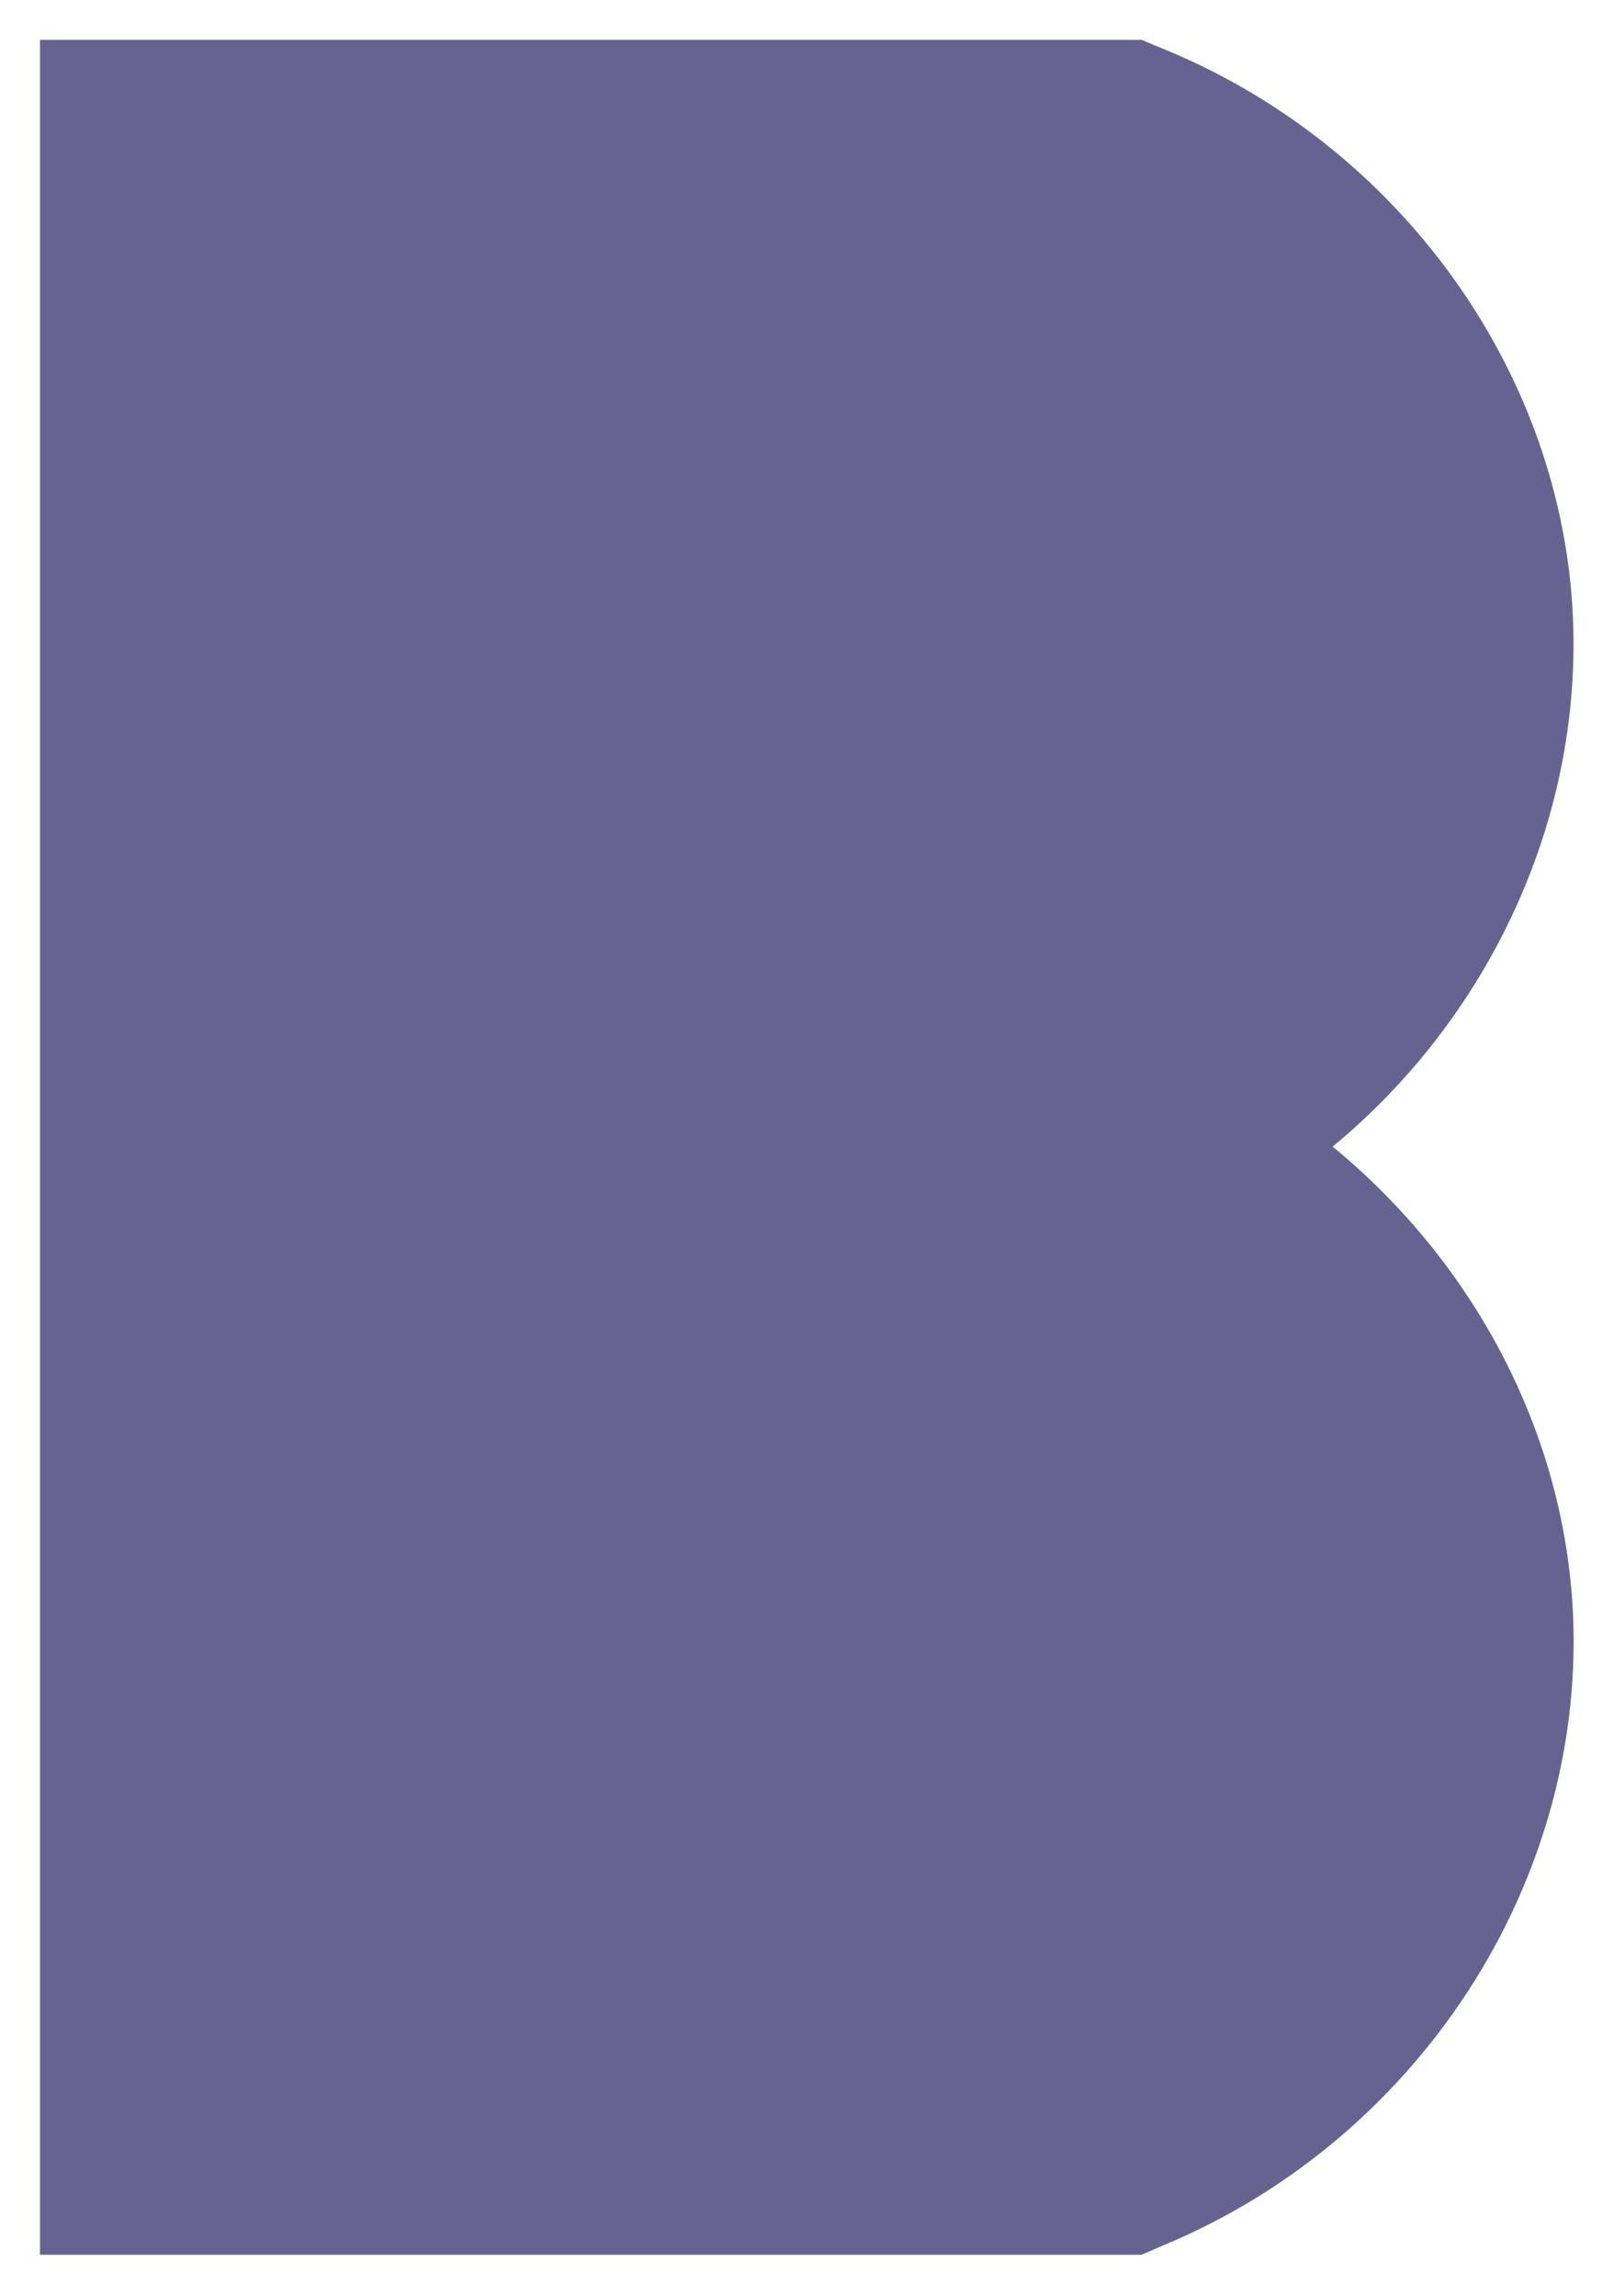 <?xml version="1.0" encoding="UTF-8"?>
<svg xmlns="http://www.w3.org/2000/svg" width="30" height="43" viewBox="0 0 30 43" fill="none">
  <path d="M29.428 29.776C29.868 34.951 26.715 40.013 21.753 42.061L21.376 42.224H0.749V0.746H21.376L21.74 0.897C26.024 2.63 29.051 6.65 29.428 11.122C29.755 15.079 27.996 18.96 24.956 21.472C27.494 23.558 29.152 26.56 29.428 29.788V29.776Z" fill="#666391"></path>
</svg>

